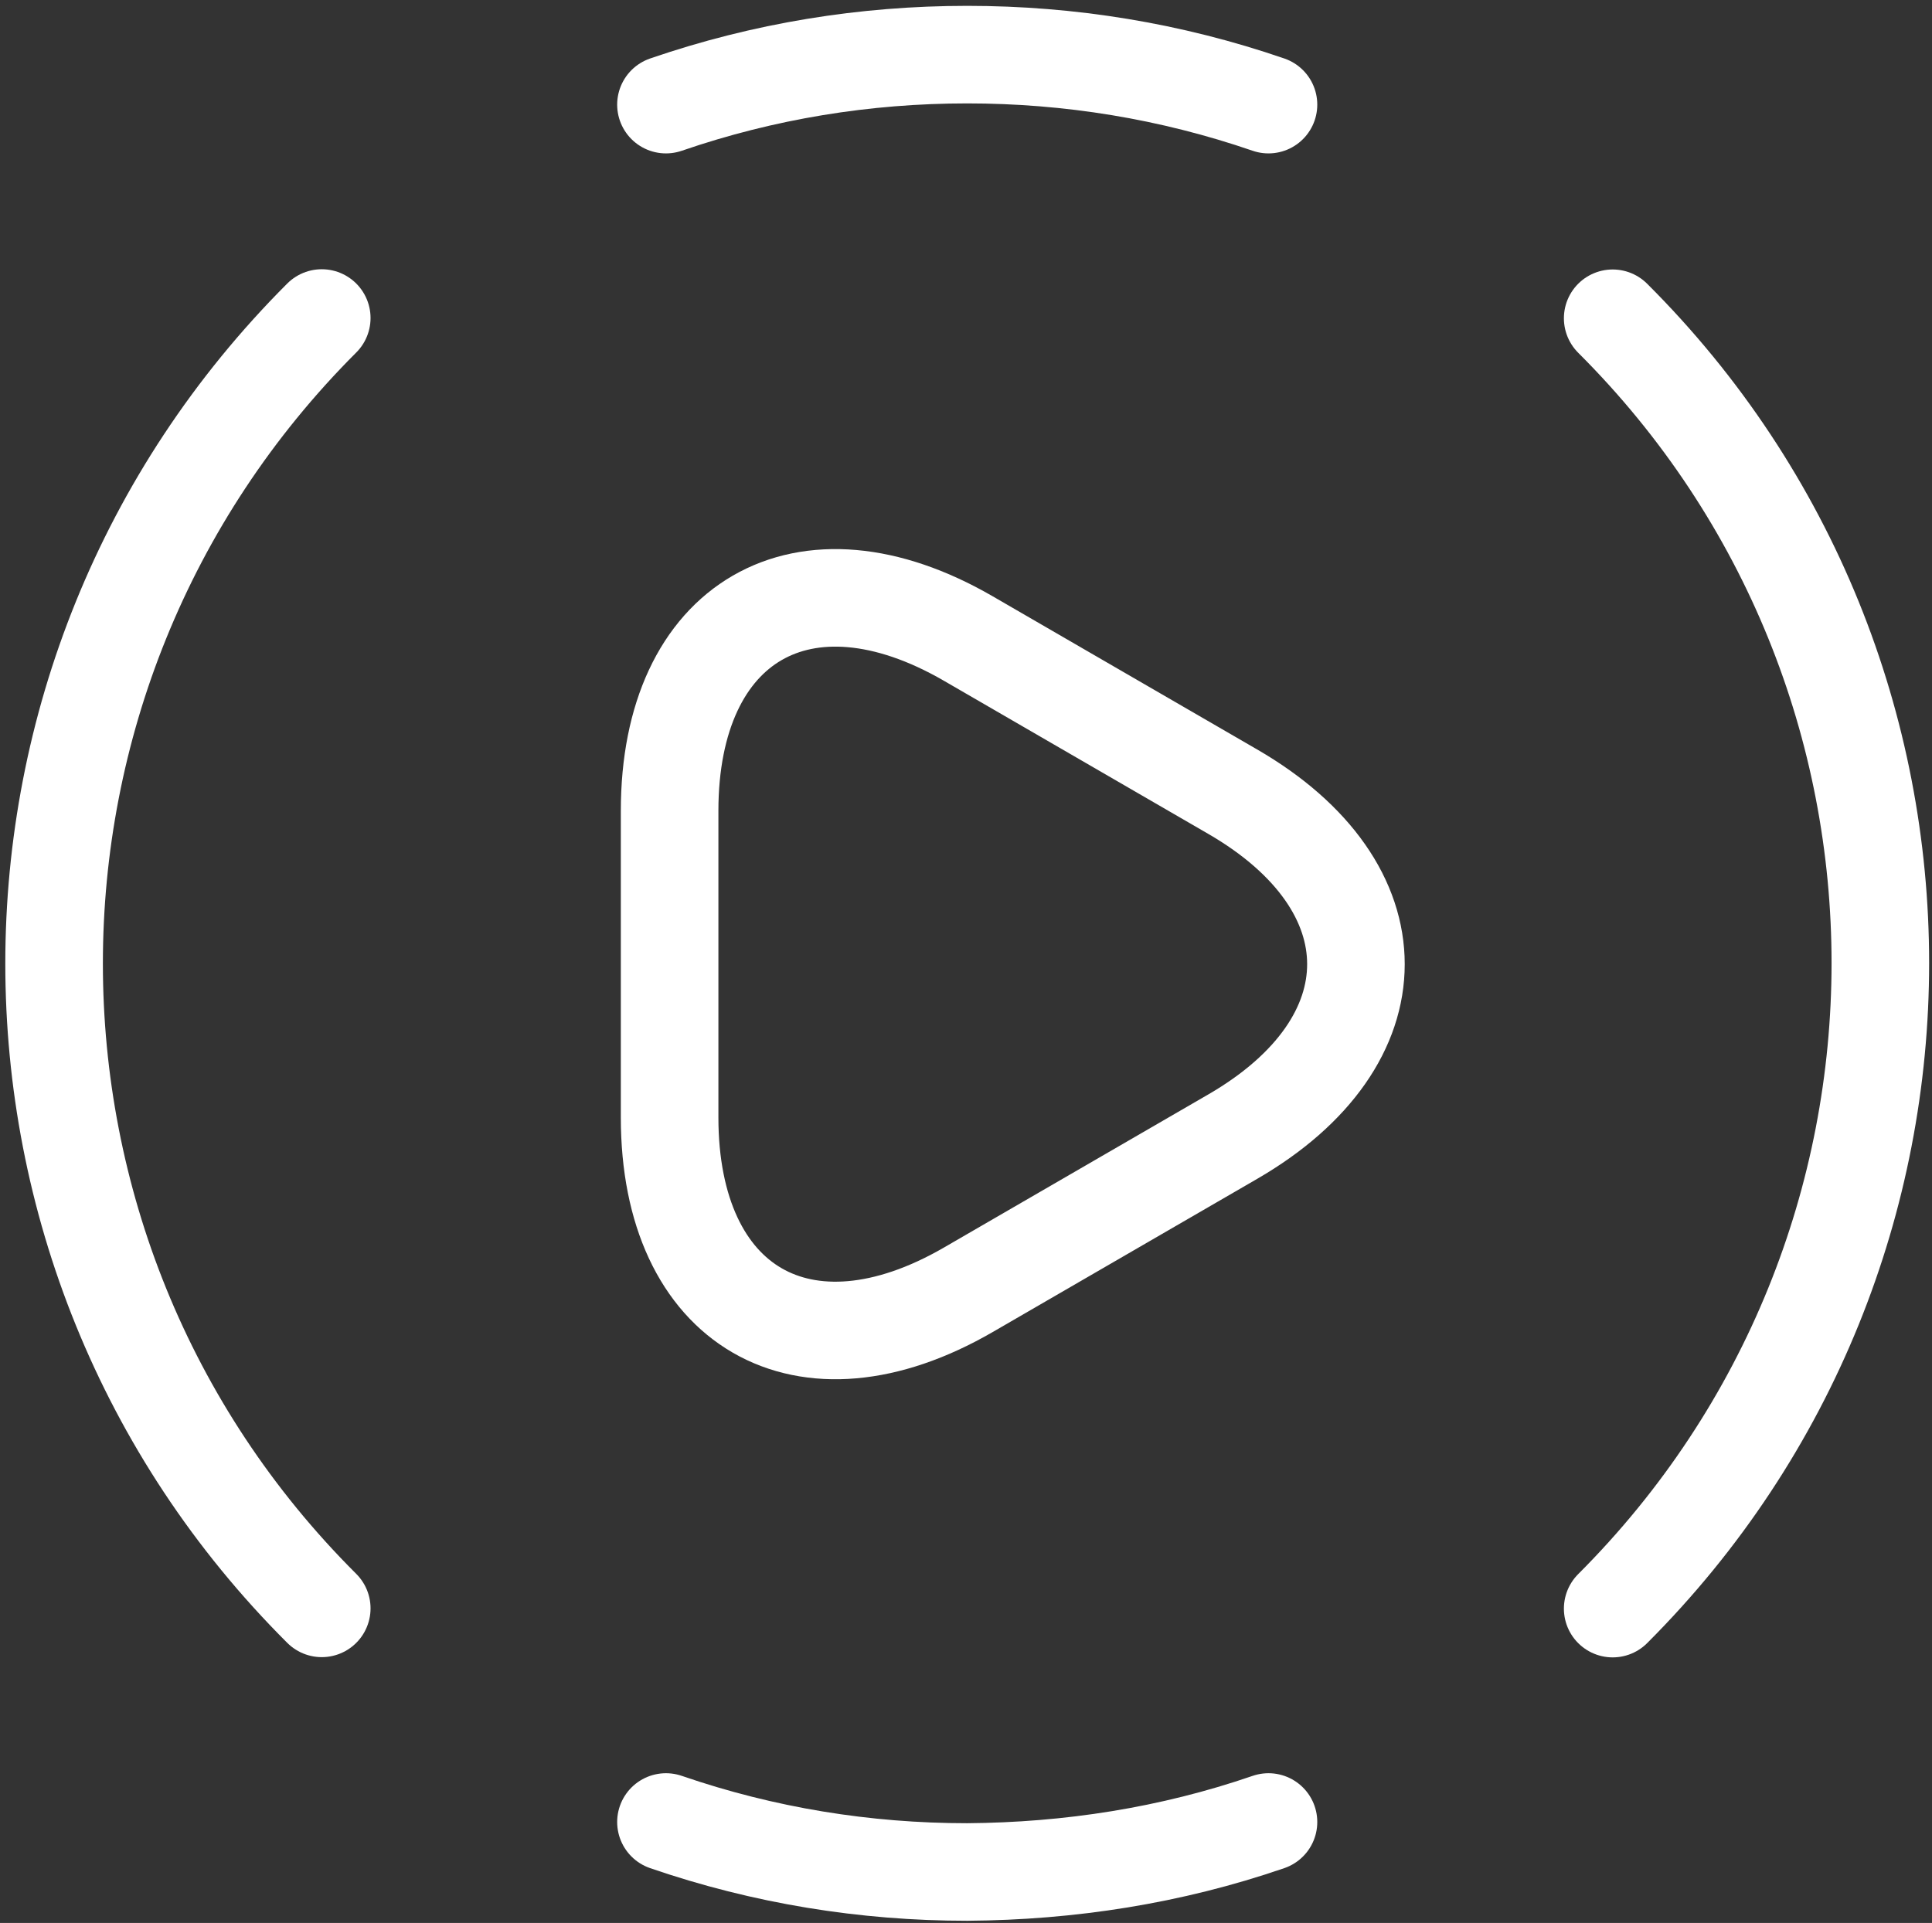 <?xml version="1.0" encoding="utf-8"?>
<!-- Generator: Adobe Illustrator 19.0.0, SVG Export Plug-In . SVG Version: 6.00 Build 0)  -->
<svg version="1.1" id="Layer_1" xmlns="http://www.w3.org/2000/svg" xmlns:xlink="http://www.w3.org/1999/xlink" x="0px" y="0px"
	 viewBox="277 -326.4 792 788.5" style="enable-background:new 277 -326.4 792 788.5;" xml:space="preserve">
<rect x="277" y="-326.4" width="792" height="788.5" fill="#333333" stroke="none"/>
<style type="text/css">
	.st0{fill:none;stroke:#FFFFFF;stroke-width:40;stroke-linecap:round;stroke-linejoin:round;}
	.st1{fill:none;stroke:#FFFFFF;stroke-width:40;stroke-linecap:round;stroke-linejoin:round;stroke-miterlimit:10;}
</style>
<path class="st0" d="M938.1,333.2c146.3-146.3,146.3-383.2,0-529.1"/>
<path class="st0" d="M408.9-196c-146.3,146.3-146.3,383.2,0,529.1"/>
<path class="st0" d="M550,420.7c40.1,13.8,81.6,20.5,123.5,20.5c41.9-0.3,83.4-6.7,123.5-20.5"/>
<path class="st0" d="M550-283.5c40.1-13.8,81.6-20.5,123.5-20.5s83.4,6.7,123.5,20.5"/>
<path class="st1" d="M551.5,68.7V6.1c0-77.8,55-109.7,122.4-70.7l54.2,31.4l54.2,31.4c67.4,39,67.4,102.5,0,141.5l-54.2,31.4
	l-54.2,31.4c-67.4,39-122.4,7.1-122.4-70.7L551.5,68.7L551.5,68.7z"/>
</svg>
